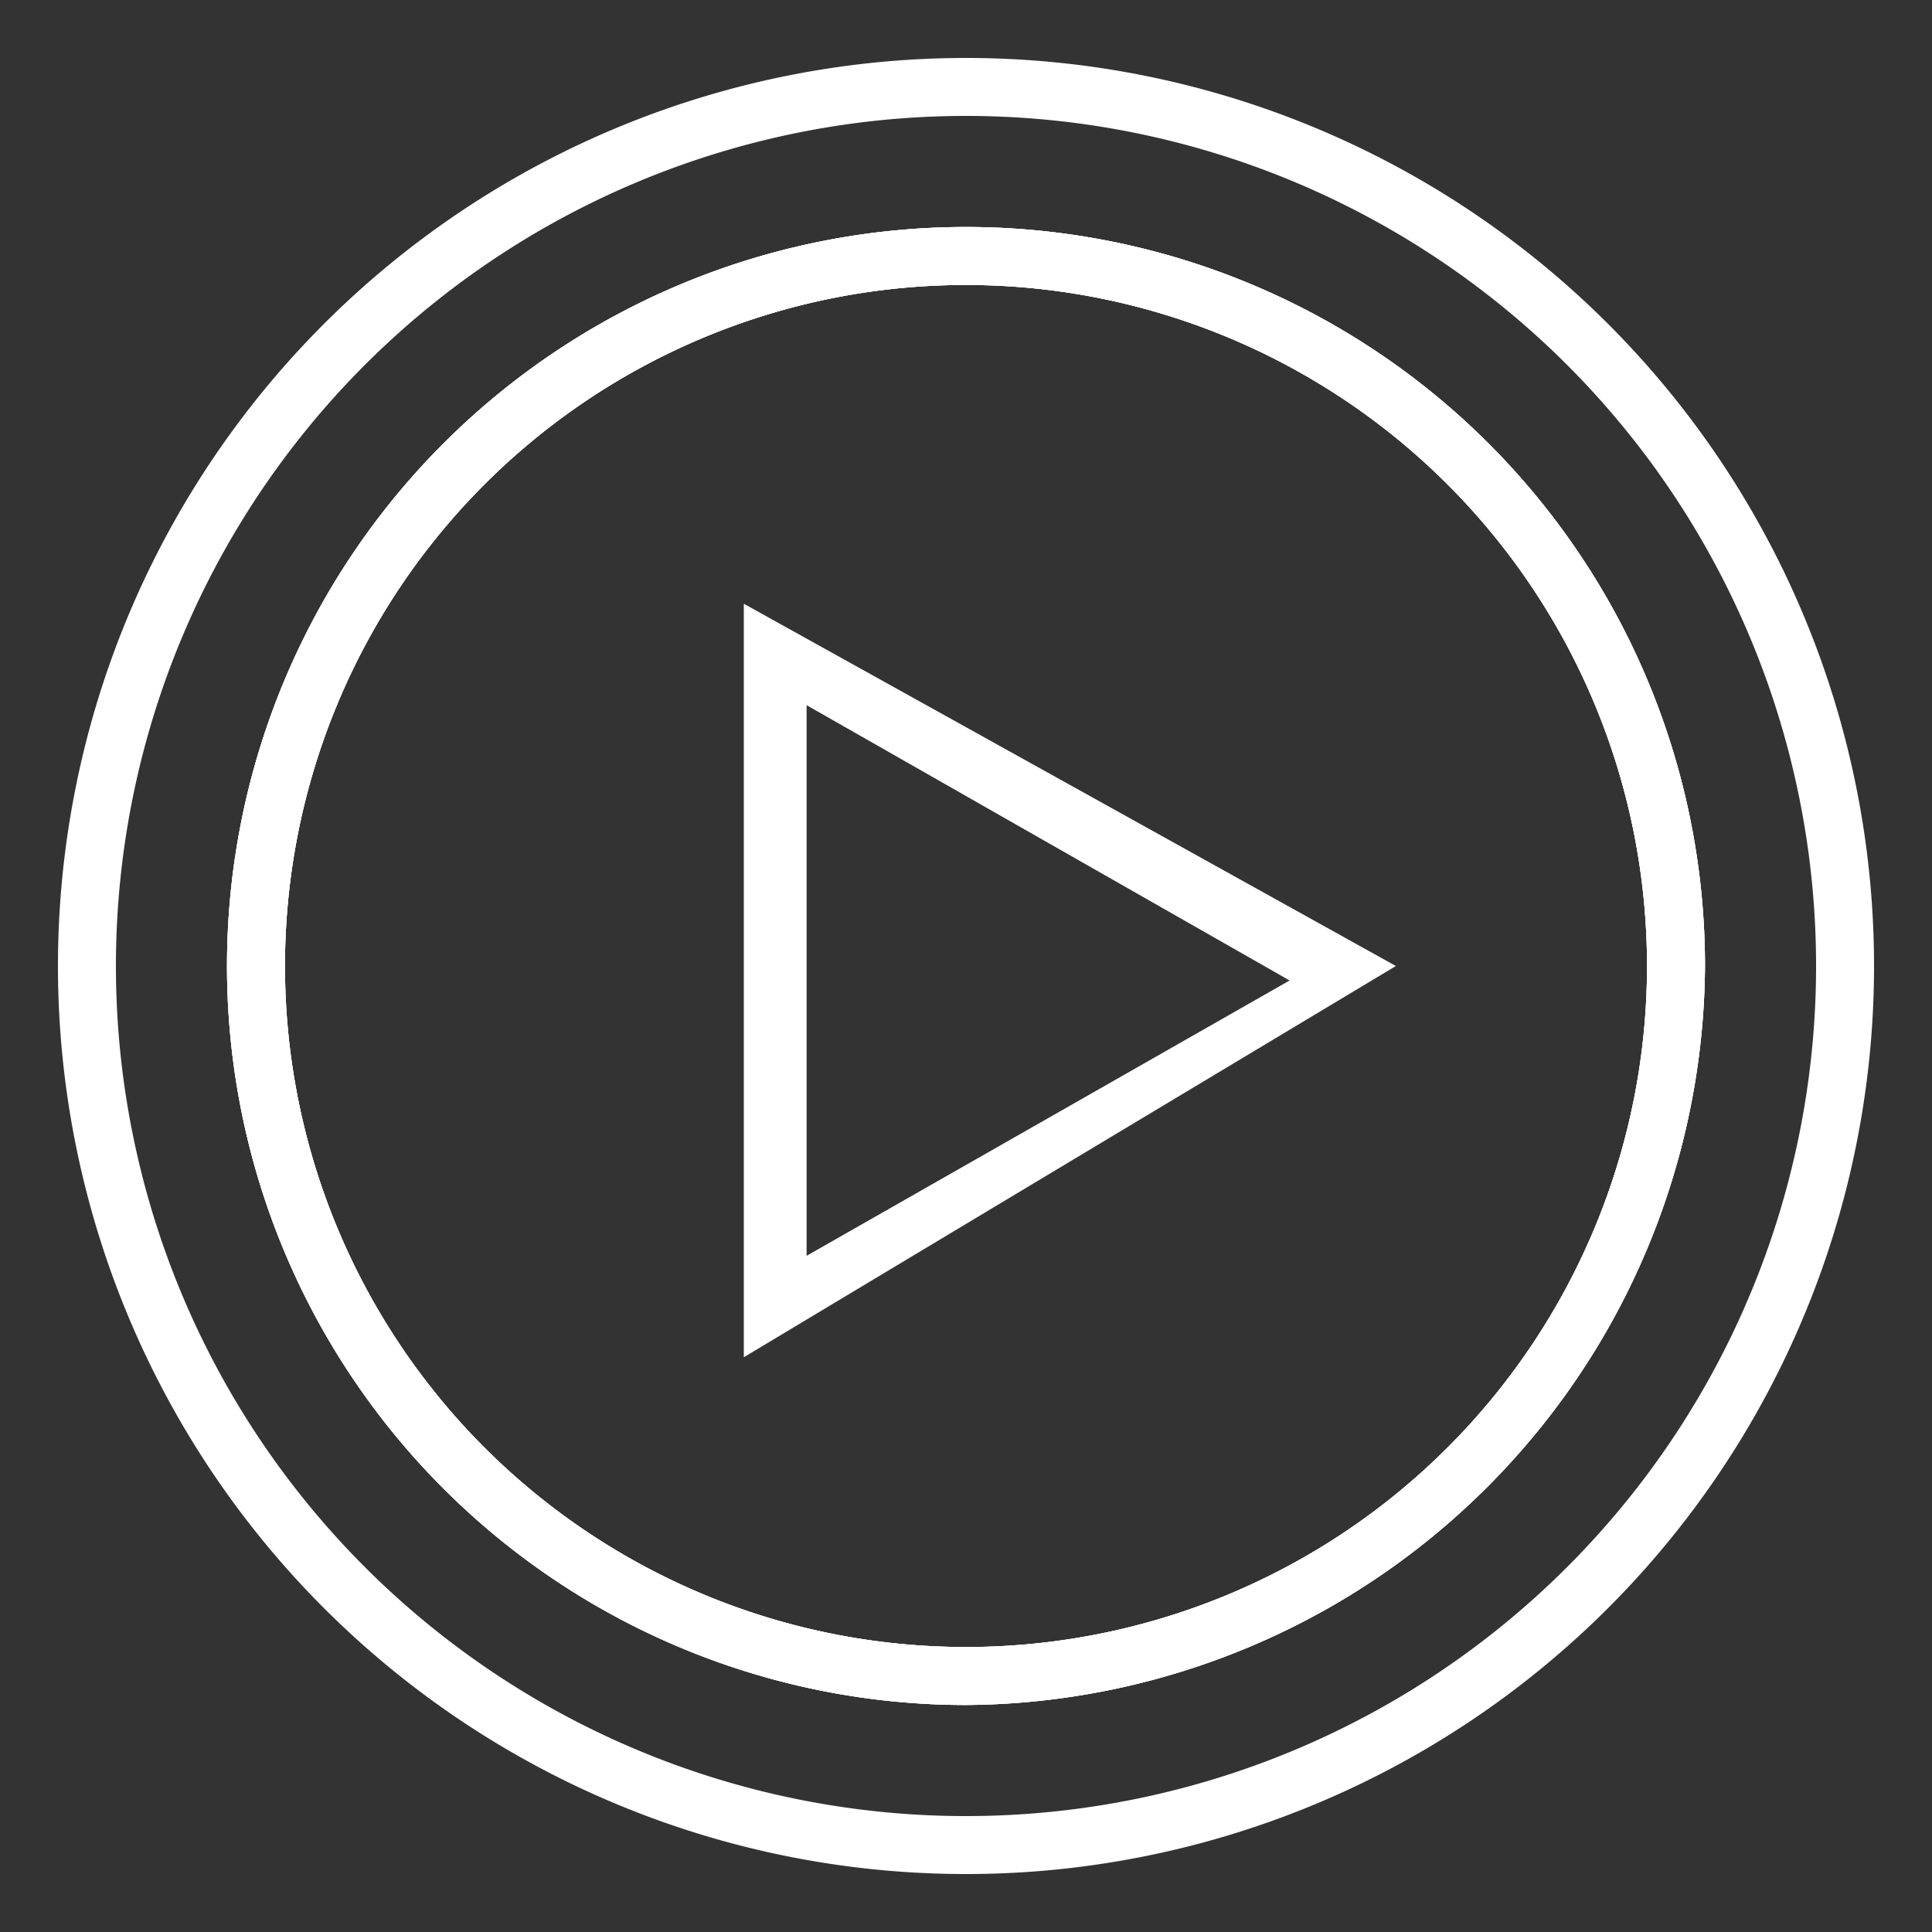 <svg id="Capa_1" data-name="Capa 1" xmlns="http://www.w3.org/2000/svg" viewBox="0 0 4 4"><rect x="0" y="0" width="4" height="4" fill="#333333" stroke="none"/><defs><style>.cls-1{fill:#fff;}</style></defs><path class="cls-1" d="M2,3.88A1.88,1.88,0,1,1,3.88,2,1.88,1.88,0,0,1,2,3.88ZM2,.24A1.76,1.76,0,1,0,3.76,2,1.76,1.76,0,0,0,2,.24ZM2,3.53A1.53,1.53,0,1,1,3.53,2,1.54,1.54,0,0,1,2,3.53ZM2,.59A1.41,1.41,0,1,0,3.41,2,1.41,1.41,0,0,0,2,.59Z"/><path class="cls-1" d="M2,3.53A1.53,1.53,0,1,1,3.53,2,1.54,1.54,0,0,1,2,3.53ZM2,.59A1.41,1.41,0,1,0,3.41,2,1.41,1.41,0,0,0,2,.59Z"/><path class="cls-1" d="M2,3.53A1.53,1.53,0,1,1,3.53,2,1.54,1.54,0,0,1,2,3.53ZM2,.59A1.41,1.41,0,1,0,3.41,2,1.41,1.41,0,0,0,2,.59Z"/><path class="cls-1" d="M1.54,2.81V1.25L2.89,2Zm.13-1.35V2.6l1-.57Z"/></svg>